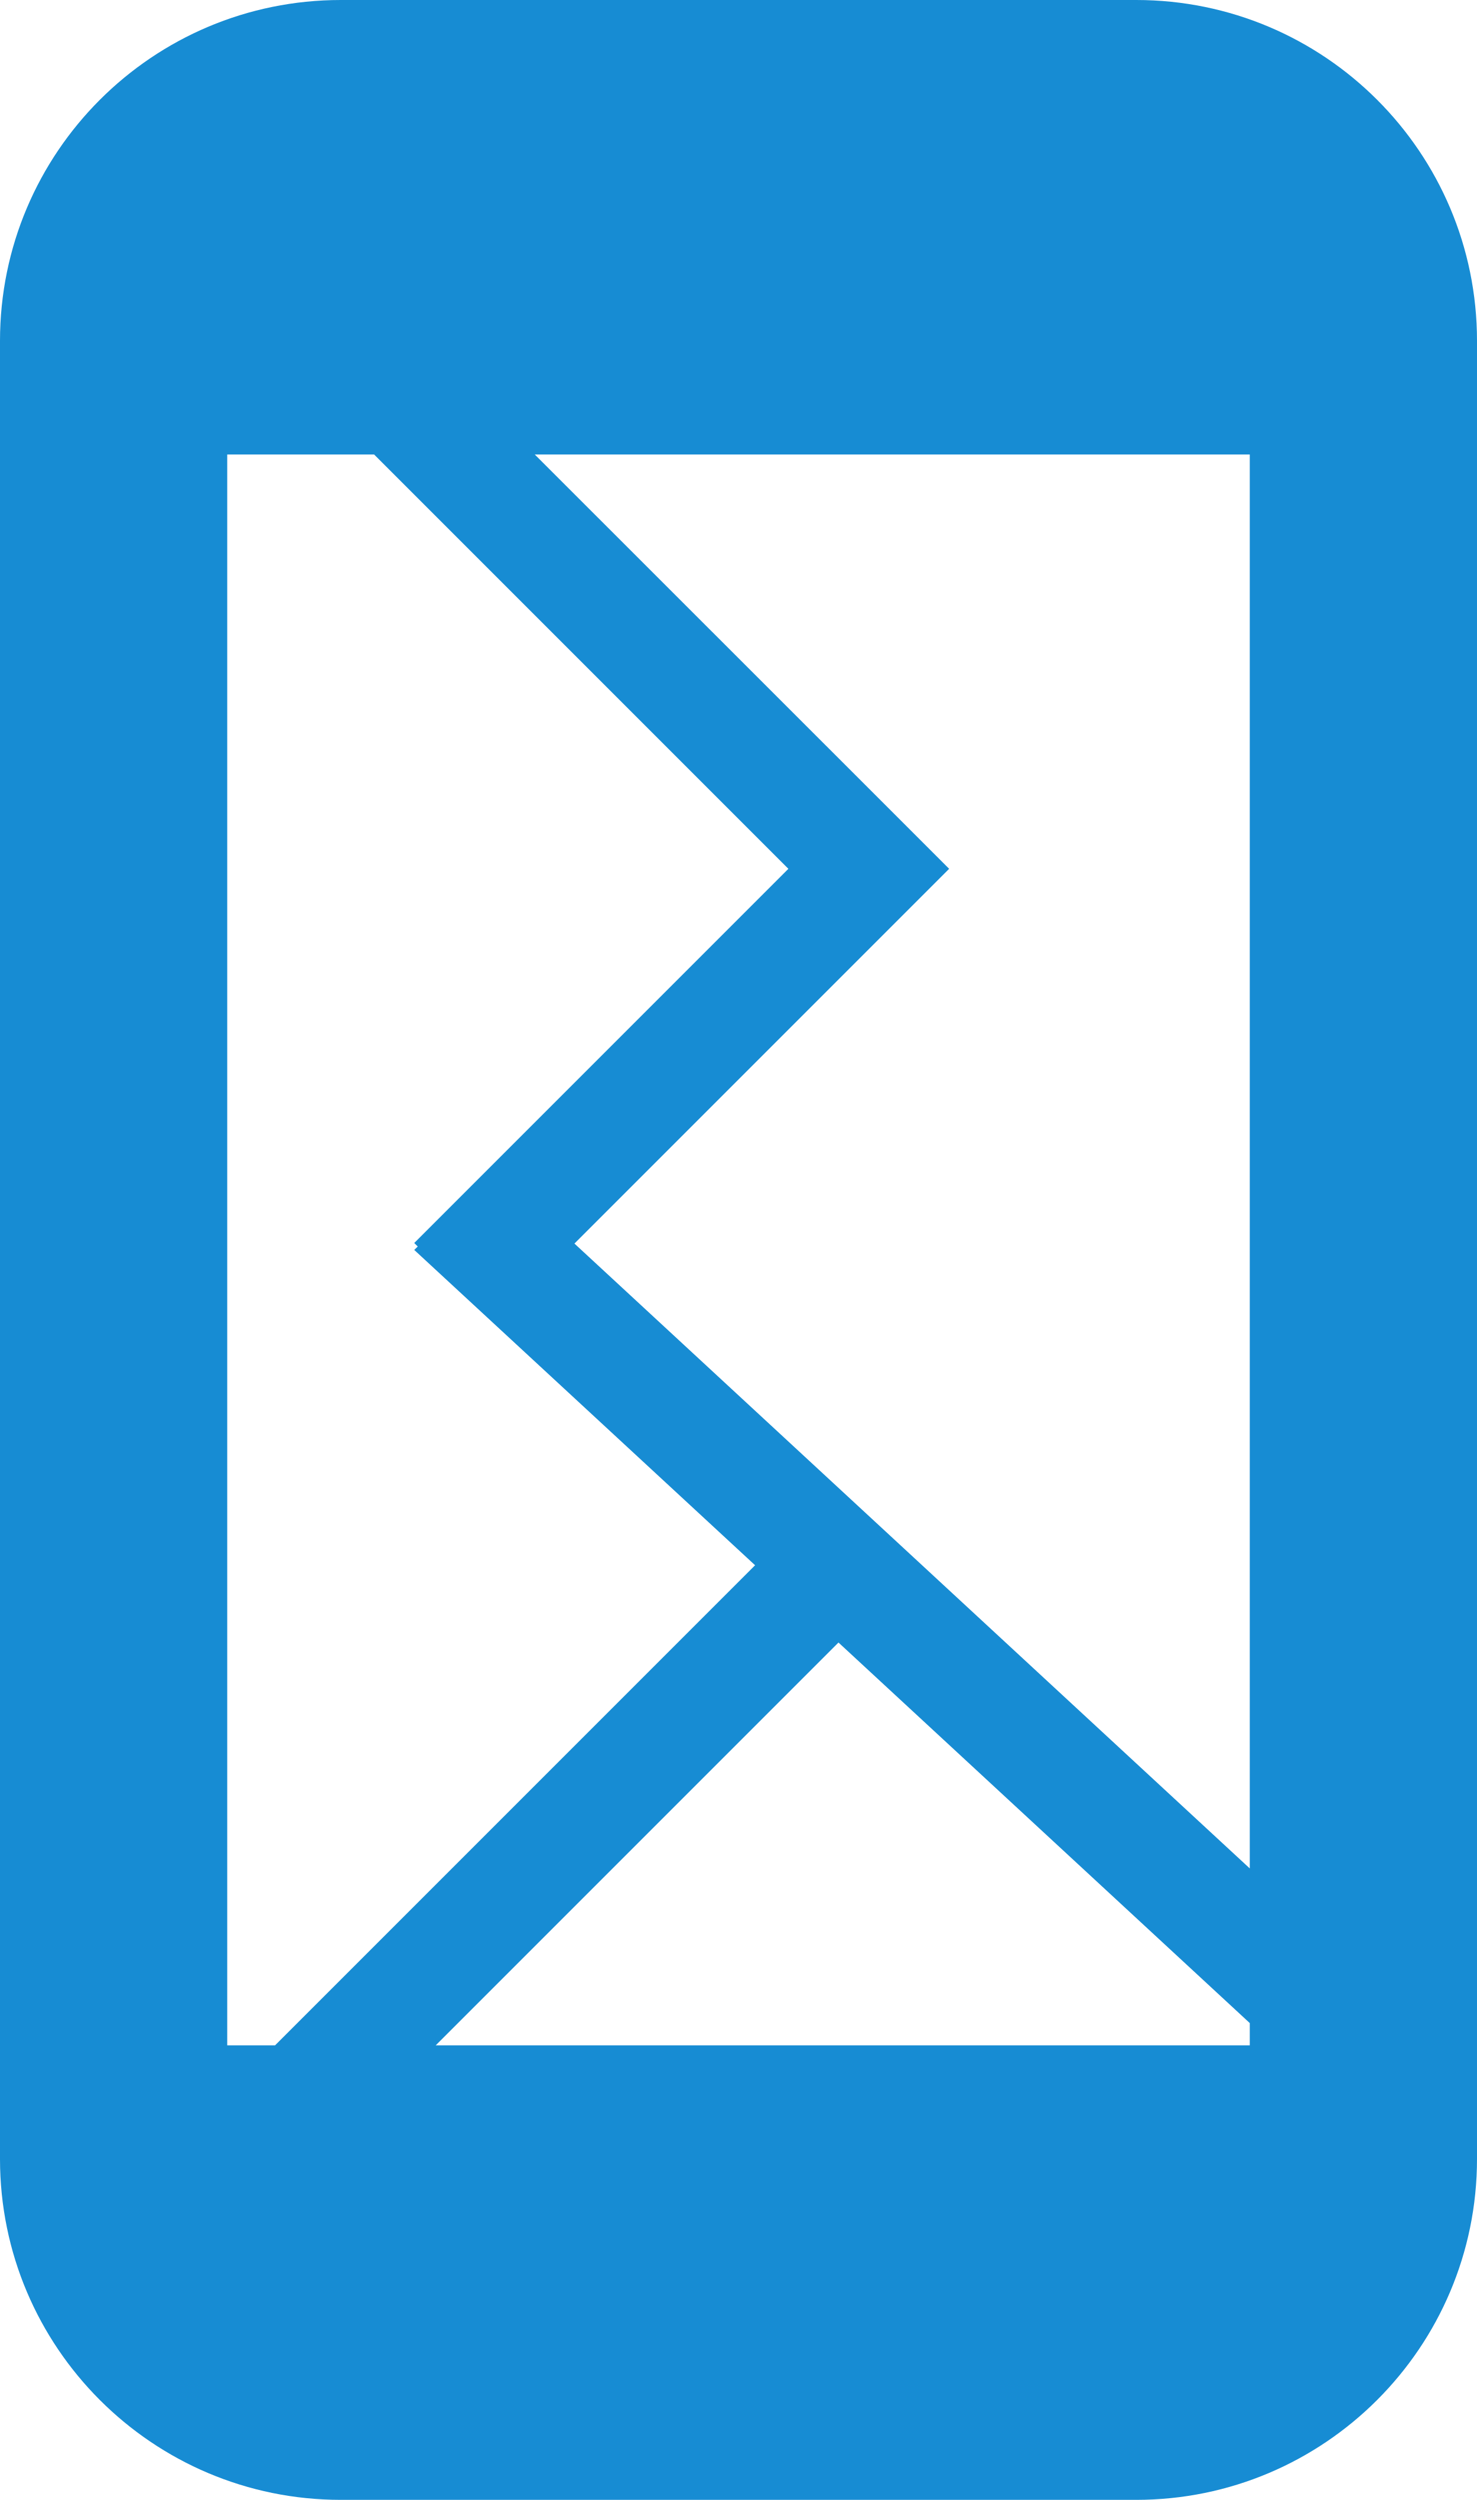 <?xml version="1.0" encoding="UTF-8"?>
<!-- Generator: Adobe Illustrator 17.0.0, SVG Export Plug-In . SVG Version: 6.00 Build 0)  -->
<!DOCTYPE svg PUBLIC "-//W3C//DTD SVG 1.1//EN" "http://www.w3.org/Graphics/SVG/1.1/DTD/svg11.dtd">
<svg version="1.1" id="Layer_1" xmlns="http://www.w3.org/2000/svg" xmlns:xlink="http://www.w3.org/1999/xlink" x="0px" y="0px" width="13px" height="22px" viewBox="0 0 13 22" enable-background="new 0 0 13 22" xml:space="preserve">
<path fill="#178CD3" d="M10,0H3C1.343,0,0,1.343,0,3v16c0,1.656,1.343,3,3,3h7c1.656,0,3-1.344,3-3V3C13,1.343,11.657,0,10,0z M2,4  h1.293l3.646,3.646l-3.293,3.293l0.031,0.031L3.646,11l3,2.775L2.421,18H2V4z M11,18H3.835l3.545-3.545L11,17.804V18z M11,16.443  l-5.944-5.499l2.591-2.591l0,0l0.707-0.707l0,0L7.647,6.939l0,0L4.707,4H11V16.443z"/>
</svg>